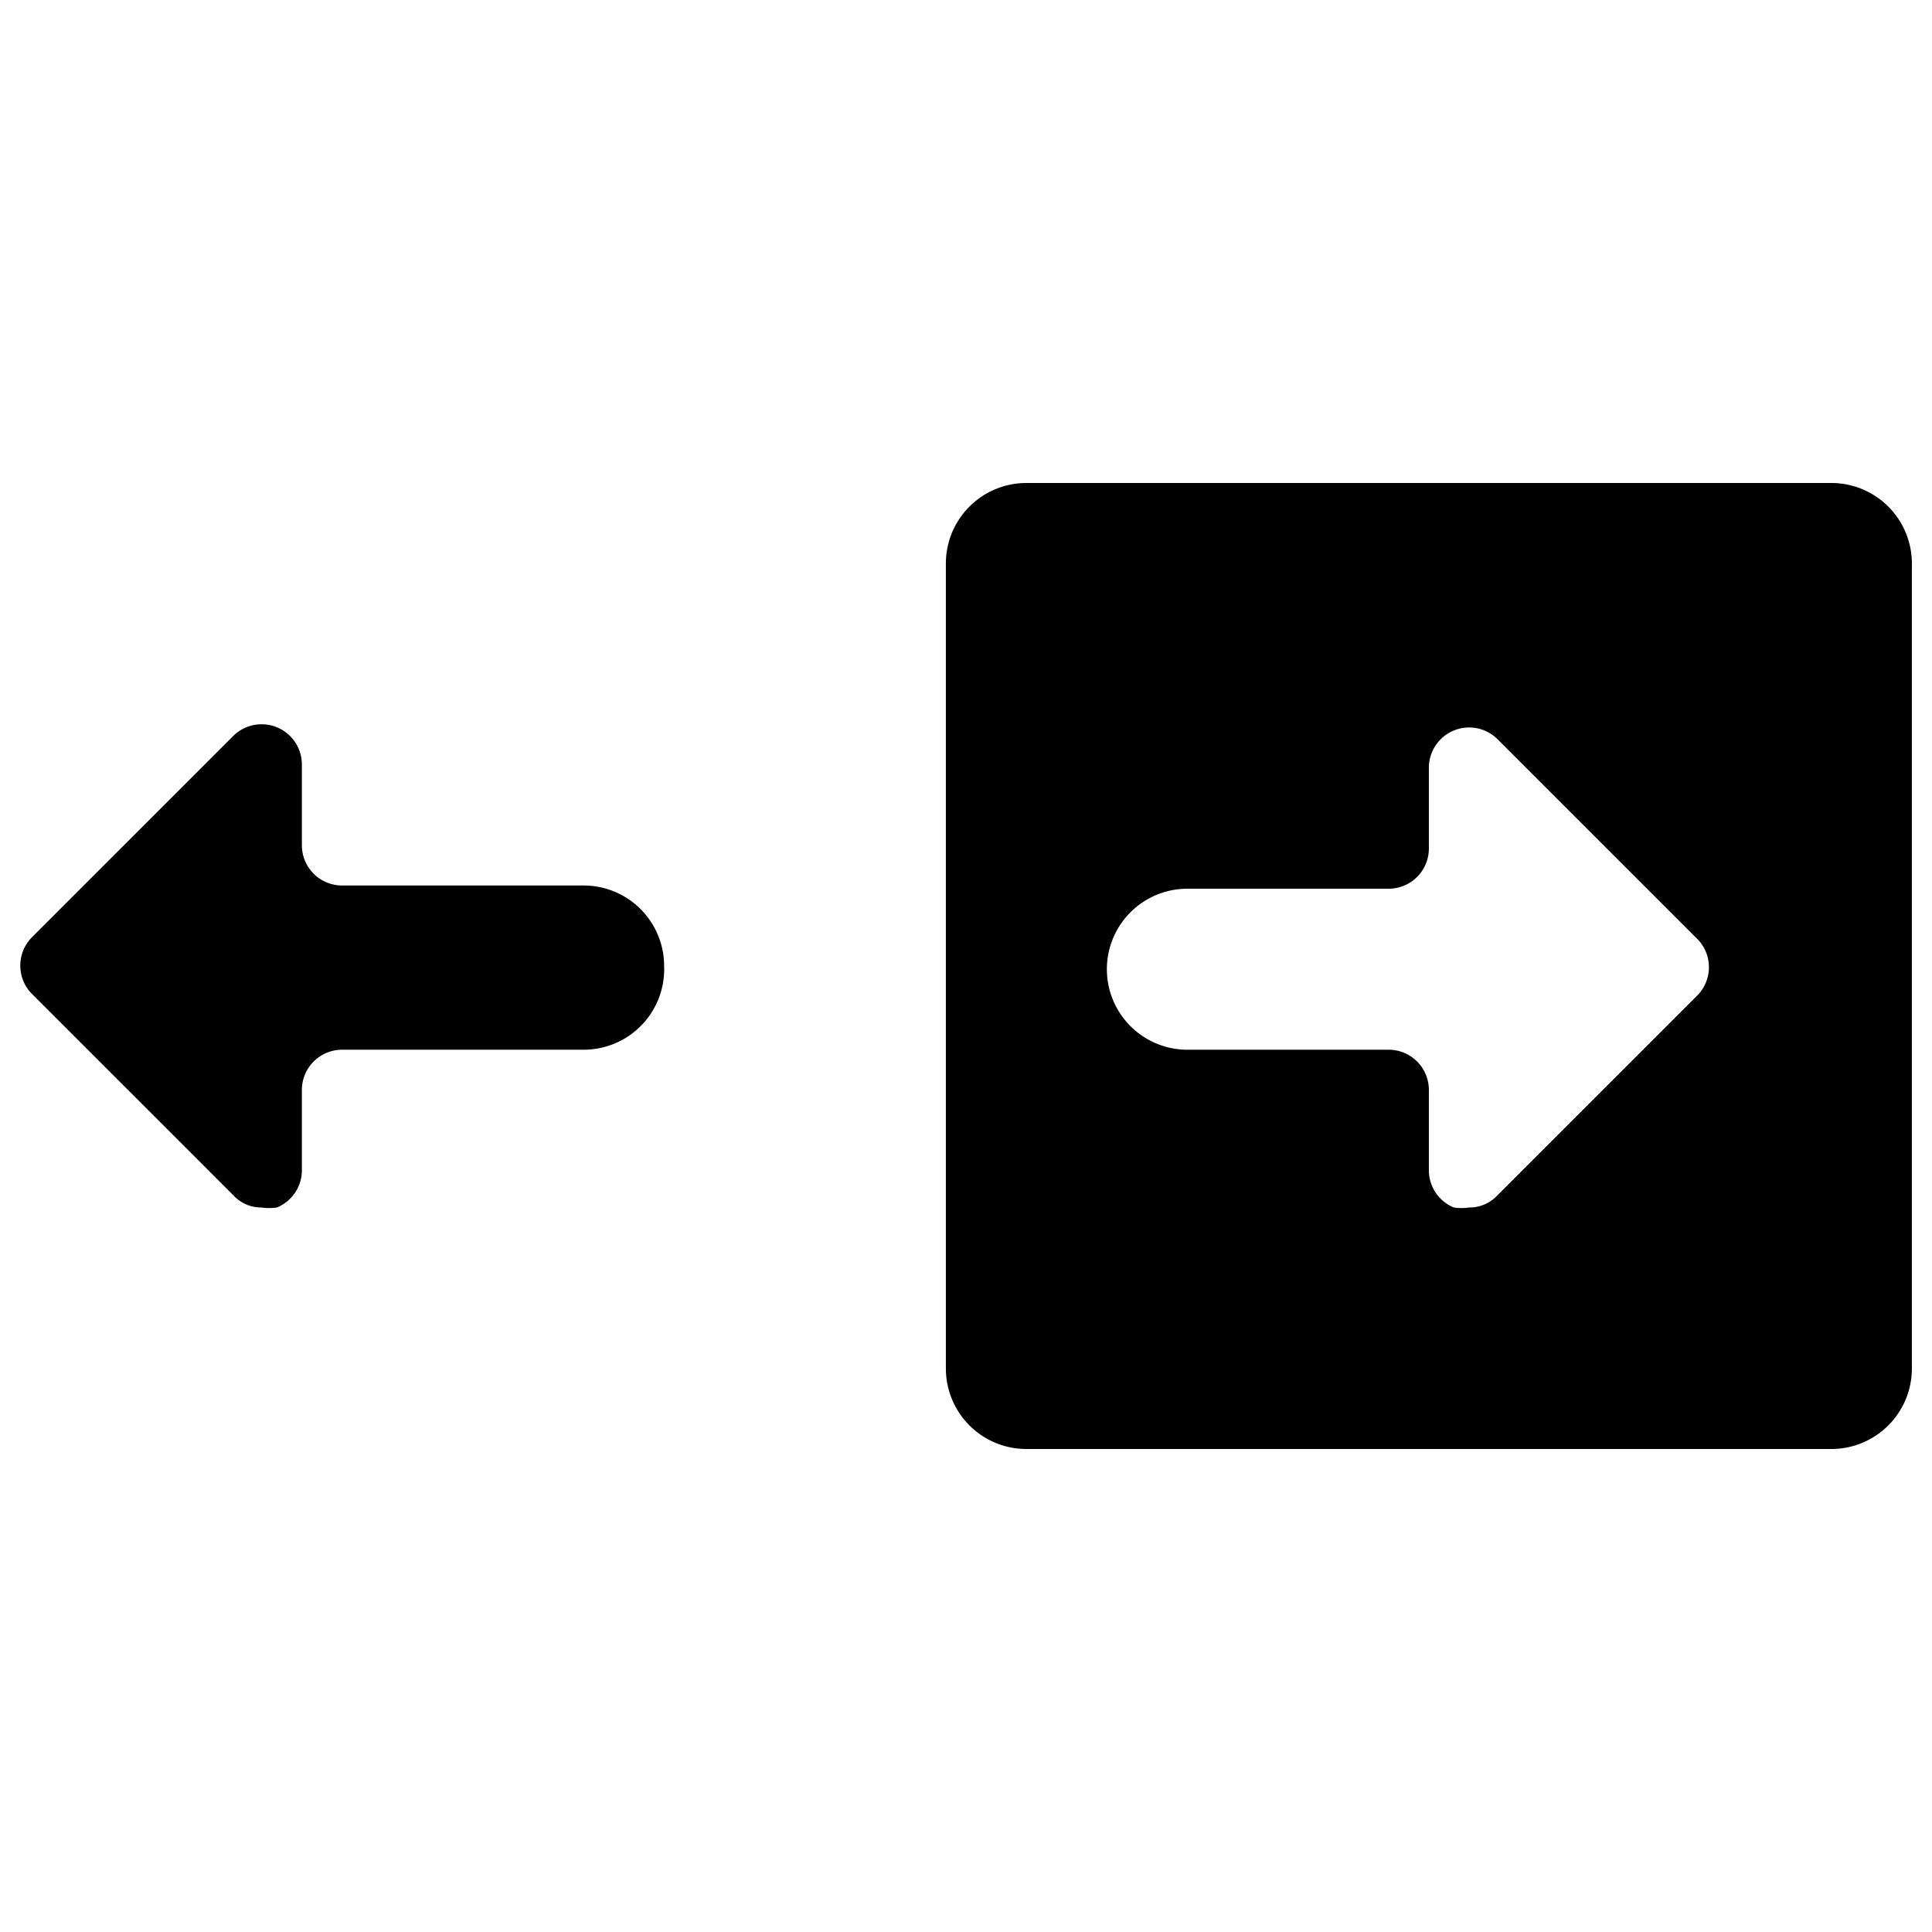 <svg xmlns="http://www.w3.org/2000/svg" viewBox="0 0 24 24"><g><path d="M22.75 6h-10a1 1 0 0 0 -1 1v10a1 1 0 0 0 1 1h10a1 1 0 0 0 1 -1V7a1 1 0 0 0 -1 -1Zm-1.65 6.35 -2.5 2.5a0.47 0.47 0 0 1 -0.35 0.15 0.65 0.65 0 0 1 -0.19 0 0.5 0.5 0 0 1 -0.31 -0.46v-1a0.5 0.5 0 0 0 -0.5 -0.5h-2.5a1 1 0 0 1 0 -2h2.5a0.5 0.5 0 0 0 0.5 -0.5v-1a0.5 0.5 0 0 1 0.85 -0.36l2.5 2.5a0.5 0.5 0 0 1 0 0.67Z" fill="#000000" stroke-width="1"></path><path d="M8.25 12a1 1 0 0 0 -1 -1h-3a0.5 0.5 0 0 1 -0.5 -0.5v-1a0.5 0.5 0 0 0 -0.85 -0.36l-2.5 2.5a0.5 0.5 0 0 0 0 0.71l2.5 2.5a0.47 0.47 0 0 0 0.35 0.15 0.65 0.65 0 0 0 0.19 0 0.5 0.5 0 0 0 0.31 -0.46v-1a0.5 0.5 0 0 1 0.5 -0.5h3a1 1 0 0 0 1 -1.04Z" fill="#000000" stroke-width="1"></path></g></svg>
